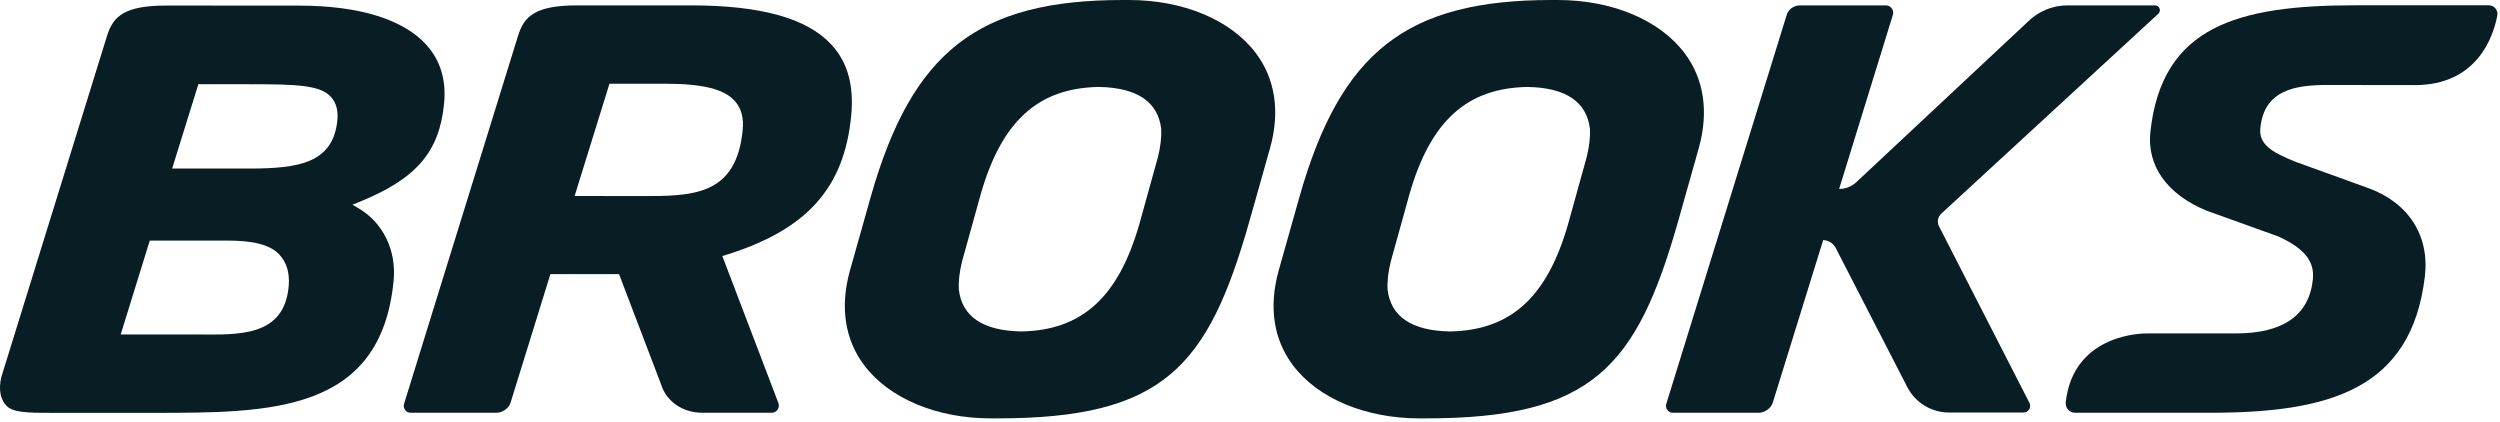 <svg width="219" height="37" viewBox="0 0 219 37" fill="none" xmlns="http://www.w3.org/2000/svg">
<g clip-path="url(#clip0_2290_13117)">
<path d="M45.385 3.122C45.917 1.424 46.883 0.471 50.585 0.471H60.508C66.704 0.471 70.748 1.611 72.874 3.955C74.265 5.489 74.818 7.512 74.565 10.137C73.953 16.485 70.672 20.131 63.594 22.331L63.276 22.43L68.19 35.312C68.344 35.717 68.039 36.156 67.603 36.156H61.506C59.817 36.156 58.376 35.169 57.921 33.7L54.228 24.013L48.214 24.015L44.723 35.278C44.585 35.75 44.021 36.156 43.512 36.156H35.971C35.562 36.156 35.276 35.765 35.397 35.372L45.385 3.122ZM53.388 7.334L50.337 17.168L56.164 17.178C60.637 17.178 64.5 17.178 65.058 11.392C65.162 10.307 64.934 9.472 64.361 8.838C63.418 7.799 61.542 7.335 58.278 7.335H53.388V7.334Z" fill="#081E24"/>
<path d="M124.384 36.652C119.621 36.652 115.465 34.915 113.266 32.005C111.563 29.752 111.128 26.886 112.007 23.716L113.843 17.209C117.463 4.504 123.241 0 135.92 0H136.445C141.208 0 145.364 1.737 147.563 4.646C149.266 6.899 149.701 9.766 148.823 12.936L146.988 19.442C143.369 32.142 139.489 36.65 124.91 36.65H124.384V36.652ZM133.81 7.617C128.488 7.709 125.296 10.615 123.461 17.04L121.832 22.909C121.606 23.827 121.515 24.626 121.55 25.351C121.828 27.738 123.664 28.971 127.007 29.035C132.342 28.943 135.534 26.037 137.37 19.612L138.999 13.742C139.221 12.836 139.316 12.016 139.28 11.3C139.002 8.913 137.167 7.679 133.82 7.617H133.815H133.809H133.81Z" fill="#081E24"/>
<path d="M154.081 36.157C154.59 36.157 155.155 35.751 155.292 35.281L159.711 21.032C160.17 21.047 160.598 21.31 160.807 21.719L167.08 33.91C167.784 35.277 169.194 36.136 170.731 36.136H177.263C177.694 36.136 177.977 35.678 177.782 35.298L169.86 19.828C169.669 19.454 169.75 18.998 170.059 18.713L189.07 1.203C189.352 0.943 189.168 0.471 188.784 0.471H181.088C179.811 0.471 178.554 0.993 177.639 1.904L162.607 15.963C162.201 16.342 161.664 16.553 161.108 16.551L165.819 1.29C165.936 0.88 165.627 0.471 165.201 0.471H157.666C157.149 0.471 156.656 0.822 156.52 1.291L145.967 35.378C145.847 35.765 146.137 36.157 146.542 36.157H154.081Z" fill="#081E24"/>
<path d="M211.529 7.455L203.859 7.445C201.008 7.445 198.326 7.904 198.006 11.236C197.873 12.617 198.931 13.306 201.064 14.166L207.382 16.448C210.966 17.713 212.848 20.624 212.417 24.235C211.235 34.131 204.035 36.158 193.589 36.158H181.783C181.28 36.158 180.902 35.721 180.959 35.22C181.665 29.049 188.074 29.208 188.074 29.208H195.844C200.028 29.208 202.305 27.6 202.611 24.43C202.761 22.873 201.821 21.724 199.561 20.706L193.298 18.454C189.847 17.044 188.048 14.523 188.374 11.539C189.383 2.316 195.995 0.463 206.336 0.463H218.014C218.499 0.463 218.854 0.901 218.761 1.378C218.394 3.274 216.967 7.456 211.531 7.456L211.529 7.455Z" fill="#081E24"/>
<path d="M86.828 36.652C82.064 36.652 77.908 34.915 75.71 32.005C74.007 29.752 73.572 26.886 74.45 23.716L76.286 17.209C79.907 4.504 85.684 0 98.364 0H98.888C103.651 0 107.808 1.737 110.007 4.646C111.709 6.899 112.145 9.766 111.267 12.936L109.431 19.442C105.812 32.142 101.933 36.65 87.353 36.65H86.828V36.652ZM96.252 7.617C90.931 7.709 87.739 10.615 85.903 17.04L84.274 22.909C84.049 23.827 83.957 24.626 83.992 25.351C84.27 27.738 86.106 28.971 89.45 29.035C94.784 28.943 97.977 26.037 99.812 19.612L101.441 13.742C101.664 12.836 101.758 12.016 101.723 11.3C101.445 8.913 99.609 7.679 96.263 7.617H96.257H96.252H96.252Z" fill="#081E24"/>
<path d="M26.155 0.491C31.441 0.491 35.311 1.678 37.346 3.923C38.577 5.28 39.1 7.007 38.903 9.056C38.492 13.322 36.474 15.664 31.457 17.697L30.875 17.932L31.409 18.246C33.56 19.505 34.738 21.935 34.482 24.588C33.365 36.166 23.684 36.166 13.433 36.166H5.154C3.348 36.144 1.284 36.28 0.59 35.57C-0.432 34.524 0.184 32.81 0.184 32.81L9.377 3.137C9.909 1.439 10.876 0.486 14.577 0.486L26.156 0.491H26.155ZM17.315 29.301C20.754 29.301 24.934 29.599 25.293 25.013C25.381 23.898 25.108 22.989 24.485 22.314C23.623 21.38 22.042 21.075 19.876 21.075H13.12L10.573 29.3H17.317L17.315 29.301ZM15.08 14.765H21.854C26.213 14.765 29.115 14.259 29.543 10.645C29.65 9.733 29.473 9.03 28.999 8.496C28.093 7.473 26.064 7.379 22.07 7.379L17.376 7.377L15.08 14.765Z" fill="#081E24"/>
</g>
<defs>
<clipPath id="clip0_2290_13117">
<rect width="218.774" height="36.652" fill="white"/>
</clipPath>
</defs>
</svg>
